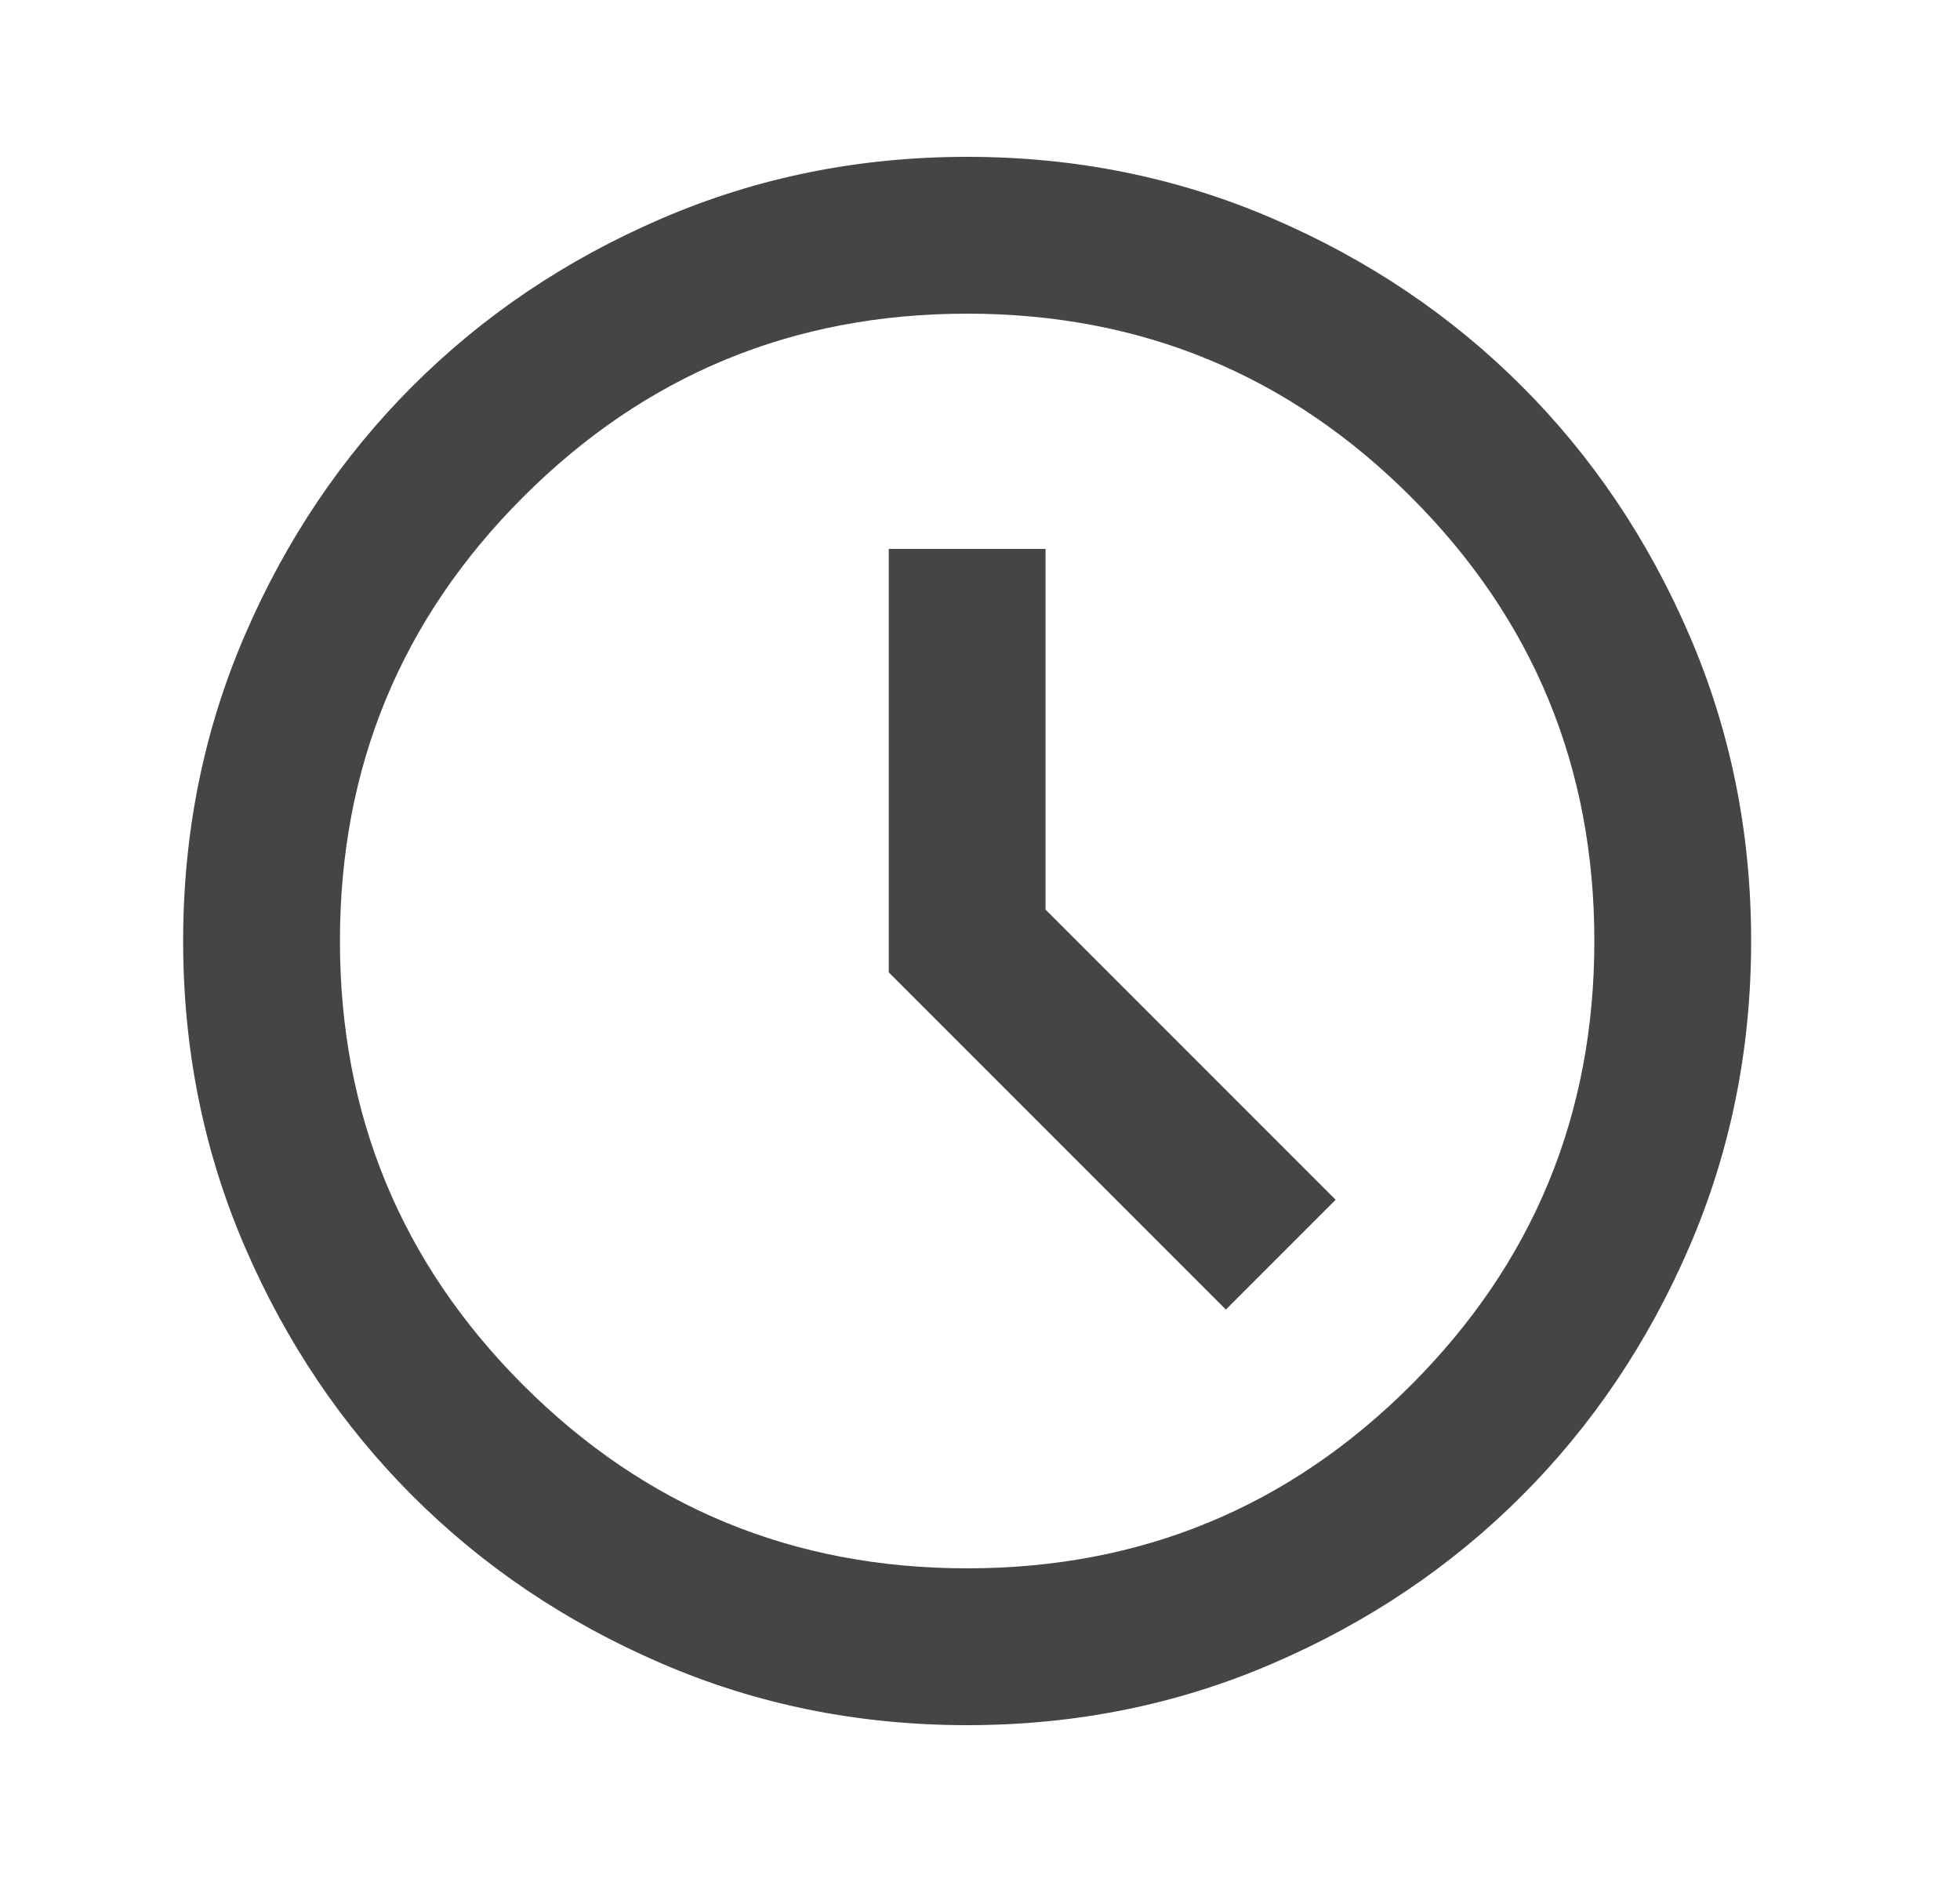 <svg width="25" height="24" viewBox="0 0 25 24" fill="none" xmlns="http://www.w3.org/2000/svg">
<path d="M15.636 16.7L17.036 15.3L13.336 11.6V7H11.336V12.4L15.636 16.7ZM12.336 22C10.953 22 9.653 21.738 8.436 21.212C7.219 20.688 6.161 19.975 5.261 19.075C4.361 18.175 3.648 17.117 3.123 15.9C2.598 14.683 2.336 13.383 2.336 12C2.336 10.617 2.598 9.317 3.123 8.1C3.648 6.883 4.361 5.825 5.261 4.925C6.161 4.025 7.219 3.312 8.436 2.788C9.653 2.263 10.953 2 12.336 2C13.719 2 15.019 2.263 16.236 2.788C17.453 3.312 18.511 4.025 19.411 4.925C20.311 5.825 21.023 6.883 21.548 8.1C22.073 9.317 22.336 10.617 22.336 12C22.336 13.383 22.073 14.683 21.548 15.9C21.023 17.117 20.311 18.175 19.411 19.075C18.511 19.975 17.453 20.688 16.236 21.212C15.019 21.738 13.719 22 12.336 22ZM12.336 20C14.553 20 16.44 19.221 17.998 17.663C19.557 16.104 20.336 14.217 20.336 12C20.336 9.783 19.557 7.896 17.998 6.338C16.44 4.779 14.553 4 12.336 4C10.119 4 8.232 4.779 6.673 6.338C5.115 7.896 4.336 9.783 4.336 12C4.336 14.217 5.115 16.104 6.673 17.663C8.232 19.221 10.119 20 12.336 20Z" fill="#454545"/>
</svg>
